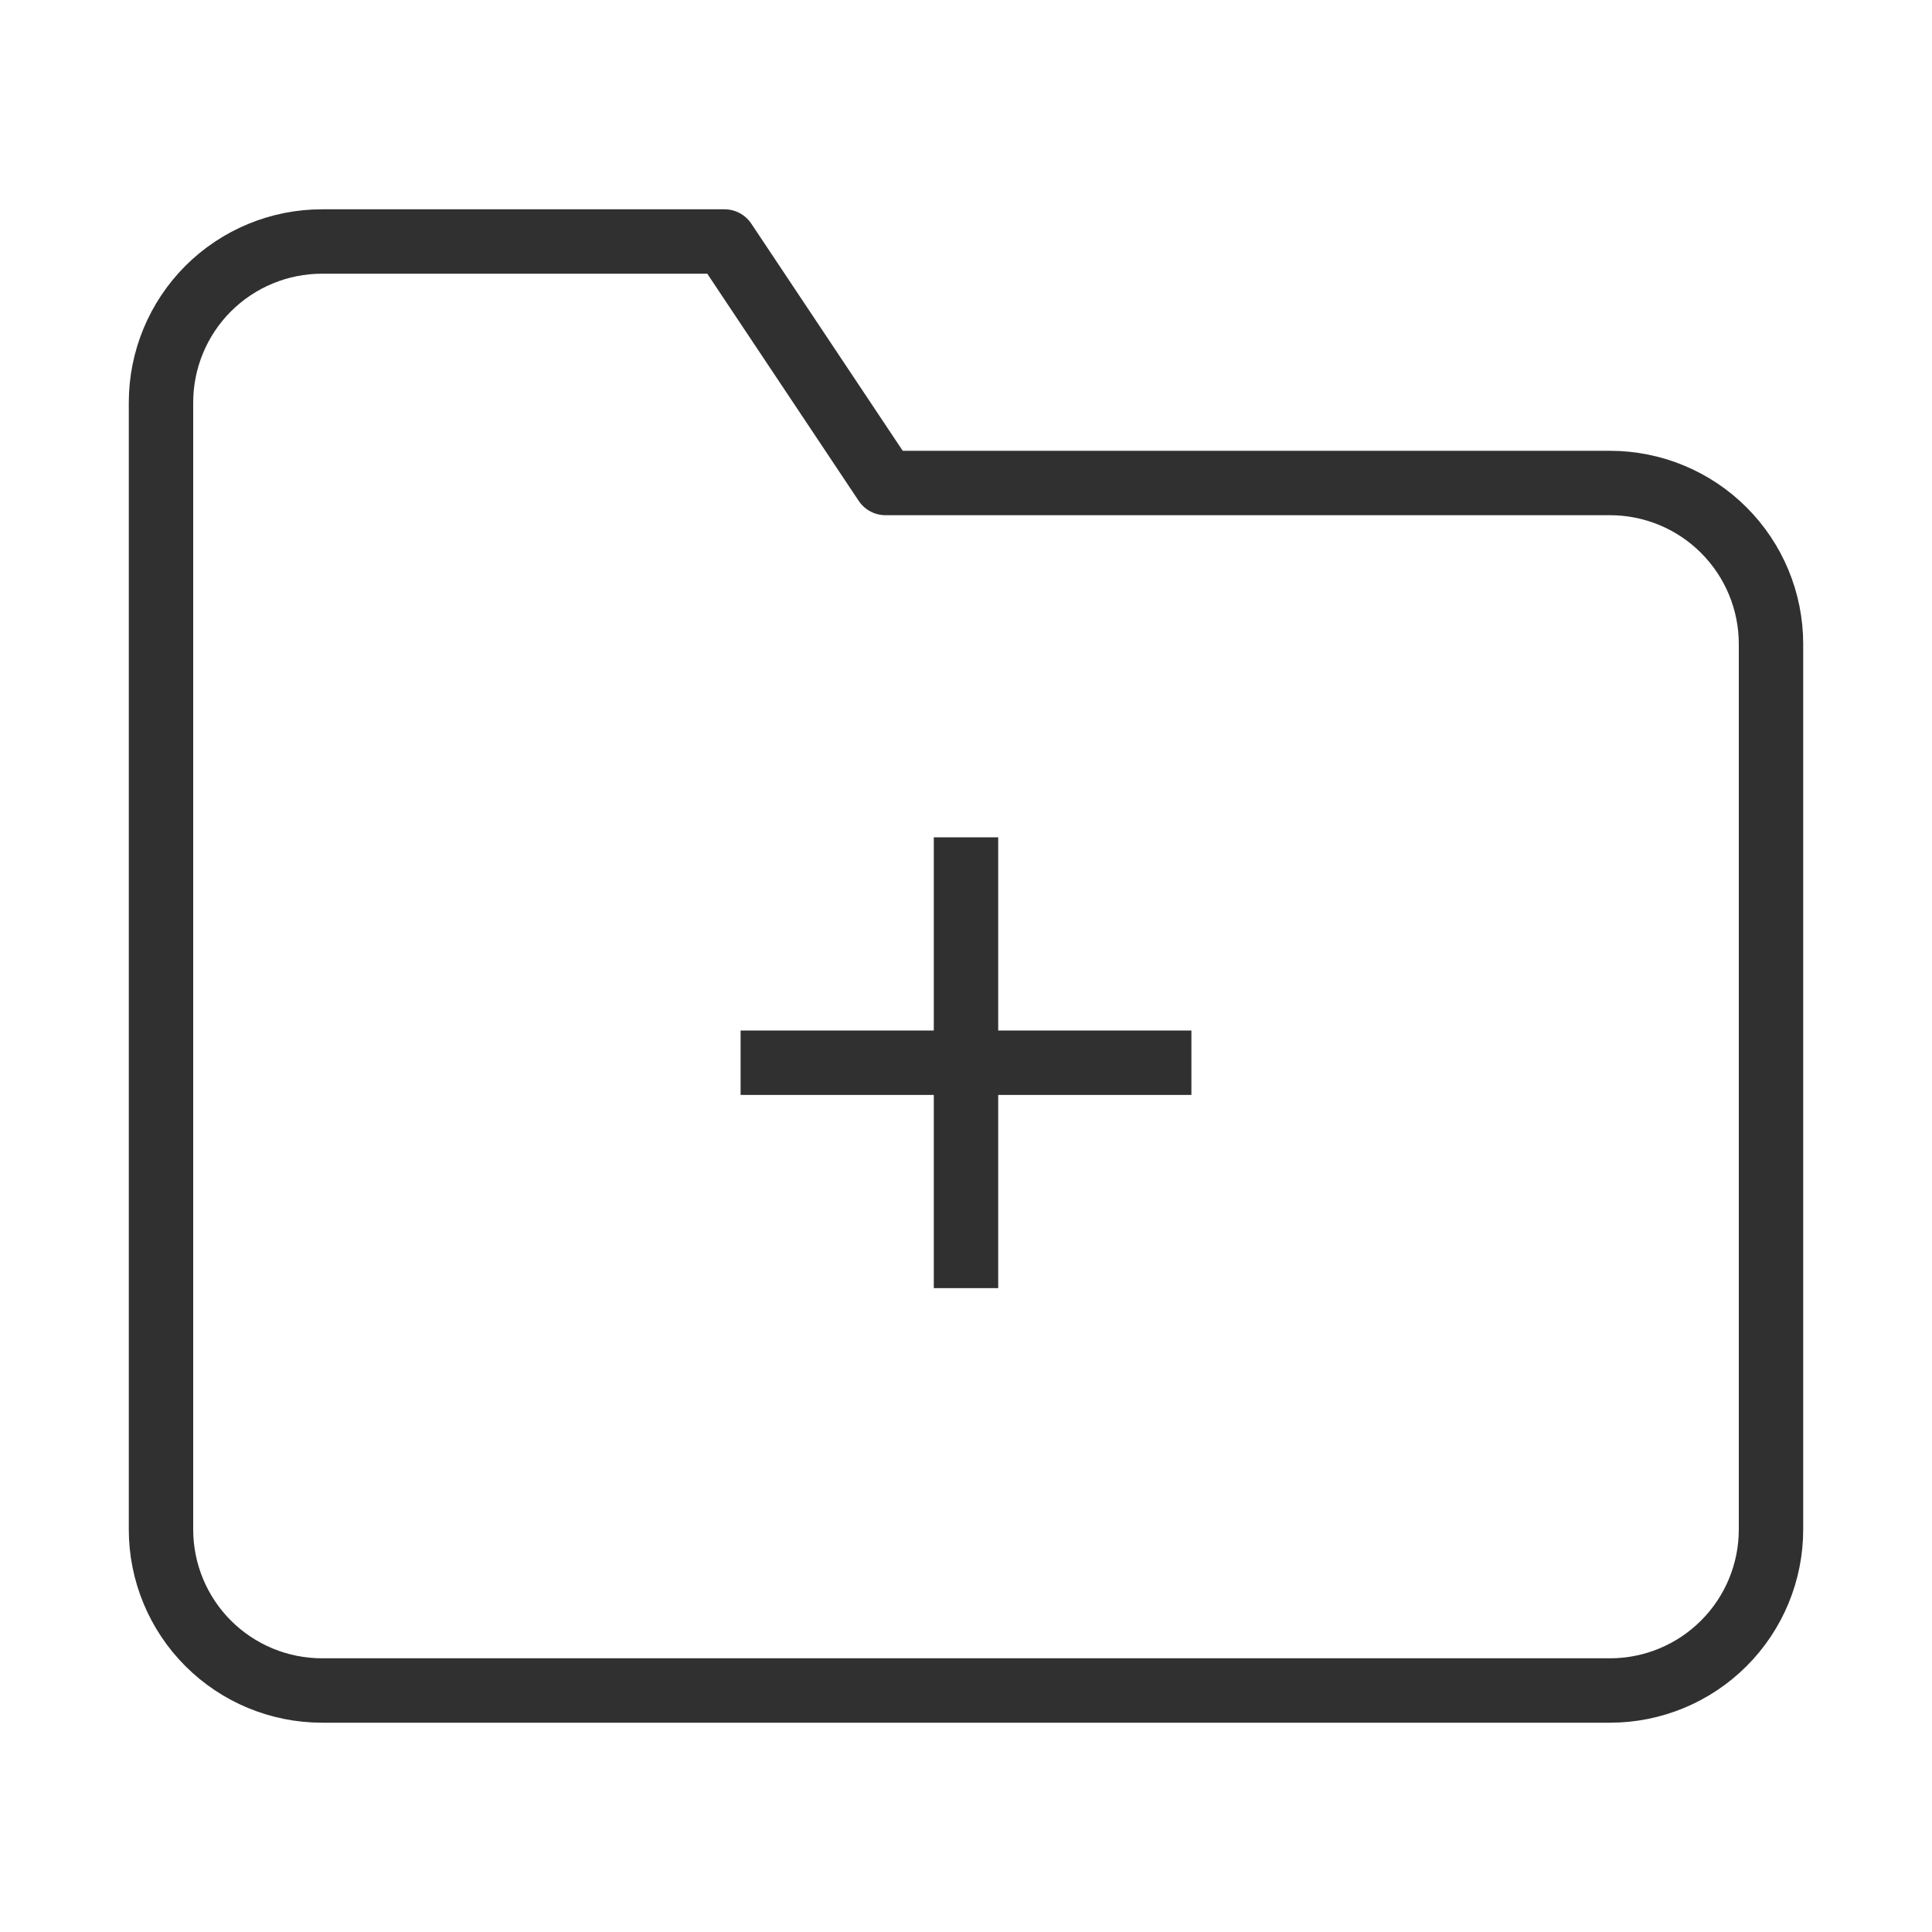 <svg width="60" height="60" viewBox="0 0 60 60" fill="none" xmlns="http://www.w3.org/2000/svg">
<path d="M22.5 7.5H10C8.674 7.5 7.402 8.027 6.464 8.964C5.527 9.902 5 11.174 5 12.5V47.5C5 48.826 5.527 50.098 6.464 51.035C7.402 51.973 8.674 52.5 10 52.5H50C51.326 52.5 52.598 51.973 53.535 51.035C54.473 50.098 55 48.826 55 47.5V20C55 18.674 54.473 17.402 53.535 16.465C52.598 15.527 51.326 15 50 15H27.5L22.5 7.5Z" stroke="#303030" stroke-width="2" stroke-linecap="round" stroke-linejoin="round"/>
<path d="M37 34.004H31V40.004H29V34.004H23V32.004H29V26.004H31V32.004H37V34.004Z" fill="#303030"/>
</svg>
